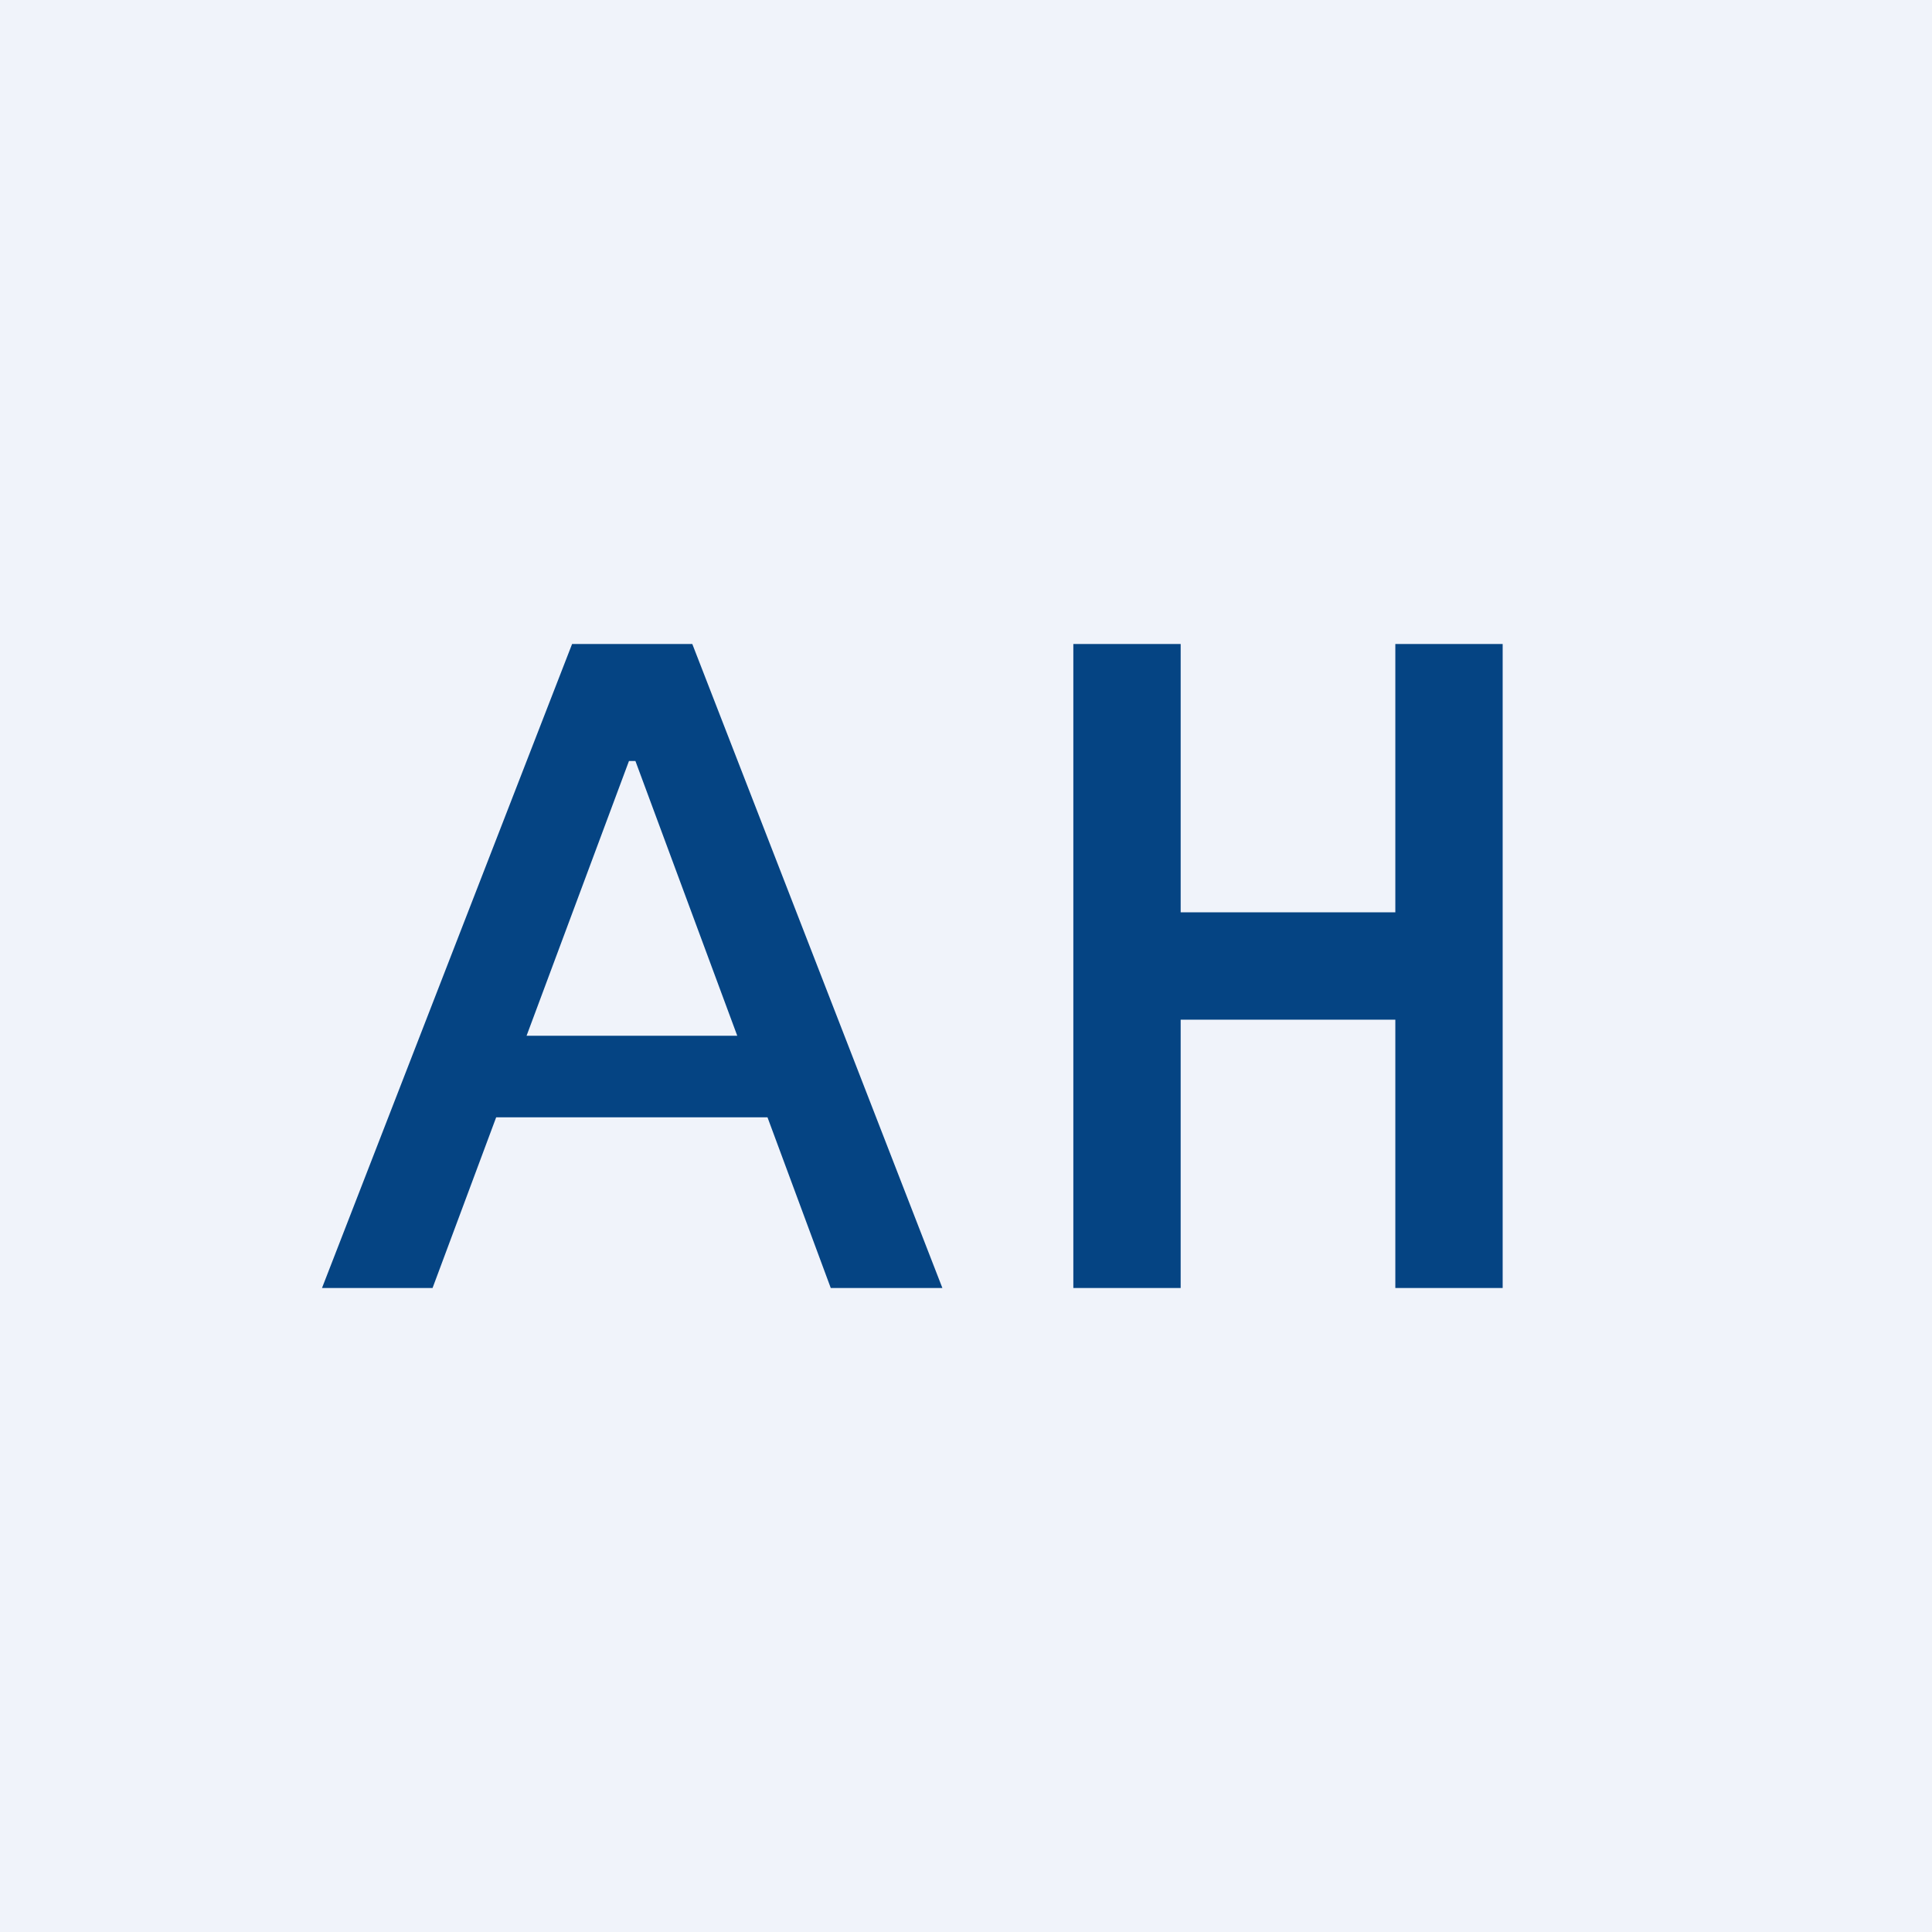 <!-- by TradingView --><svg width="18" height="18" viewBox="0 0 18 18" xmlns="http://www.w3.org/2000/svg"><path fill="#F0F3FA" d="M0 0h18v18H0z"/><path d="M10 12V6h1v2.5h2V6h1v6h-1V9.5h-2V12h-1ZM4.03 12H3l2.33-6h1.12l2.33 6H7.74L5.92 7.09h-.06L4.03 12Zm.18-2.35h3.36v.76H4.2v-.76Z" fill="#054483"/></svg>
